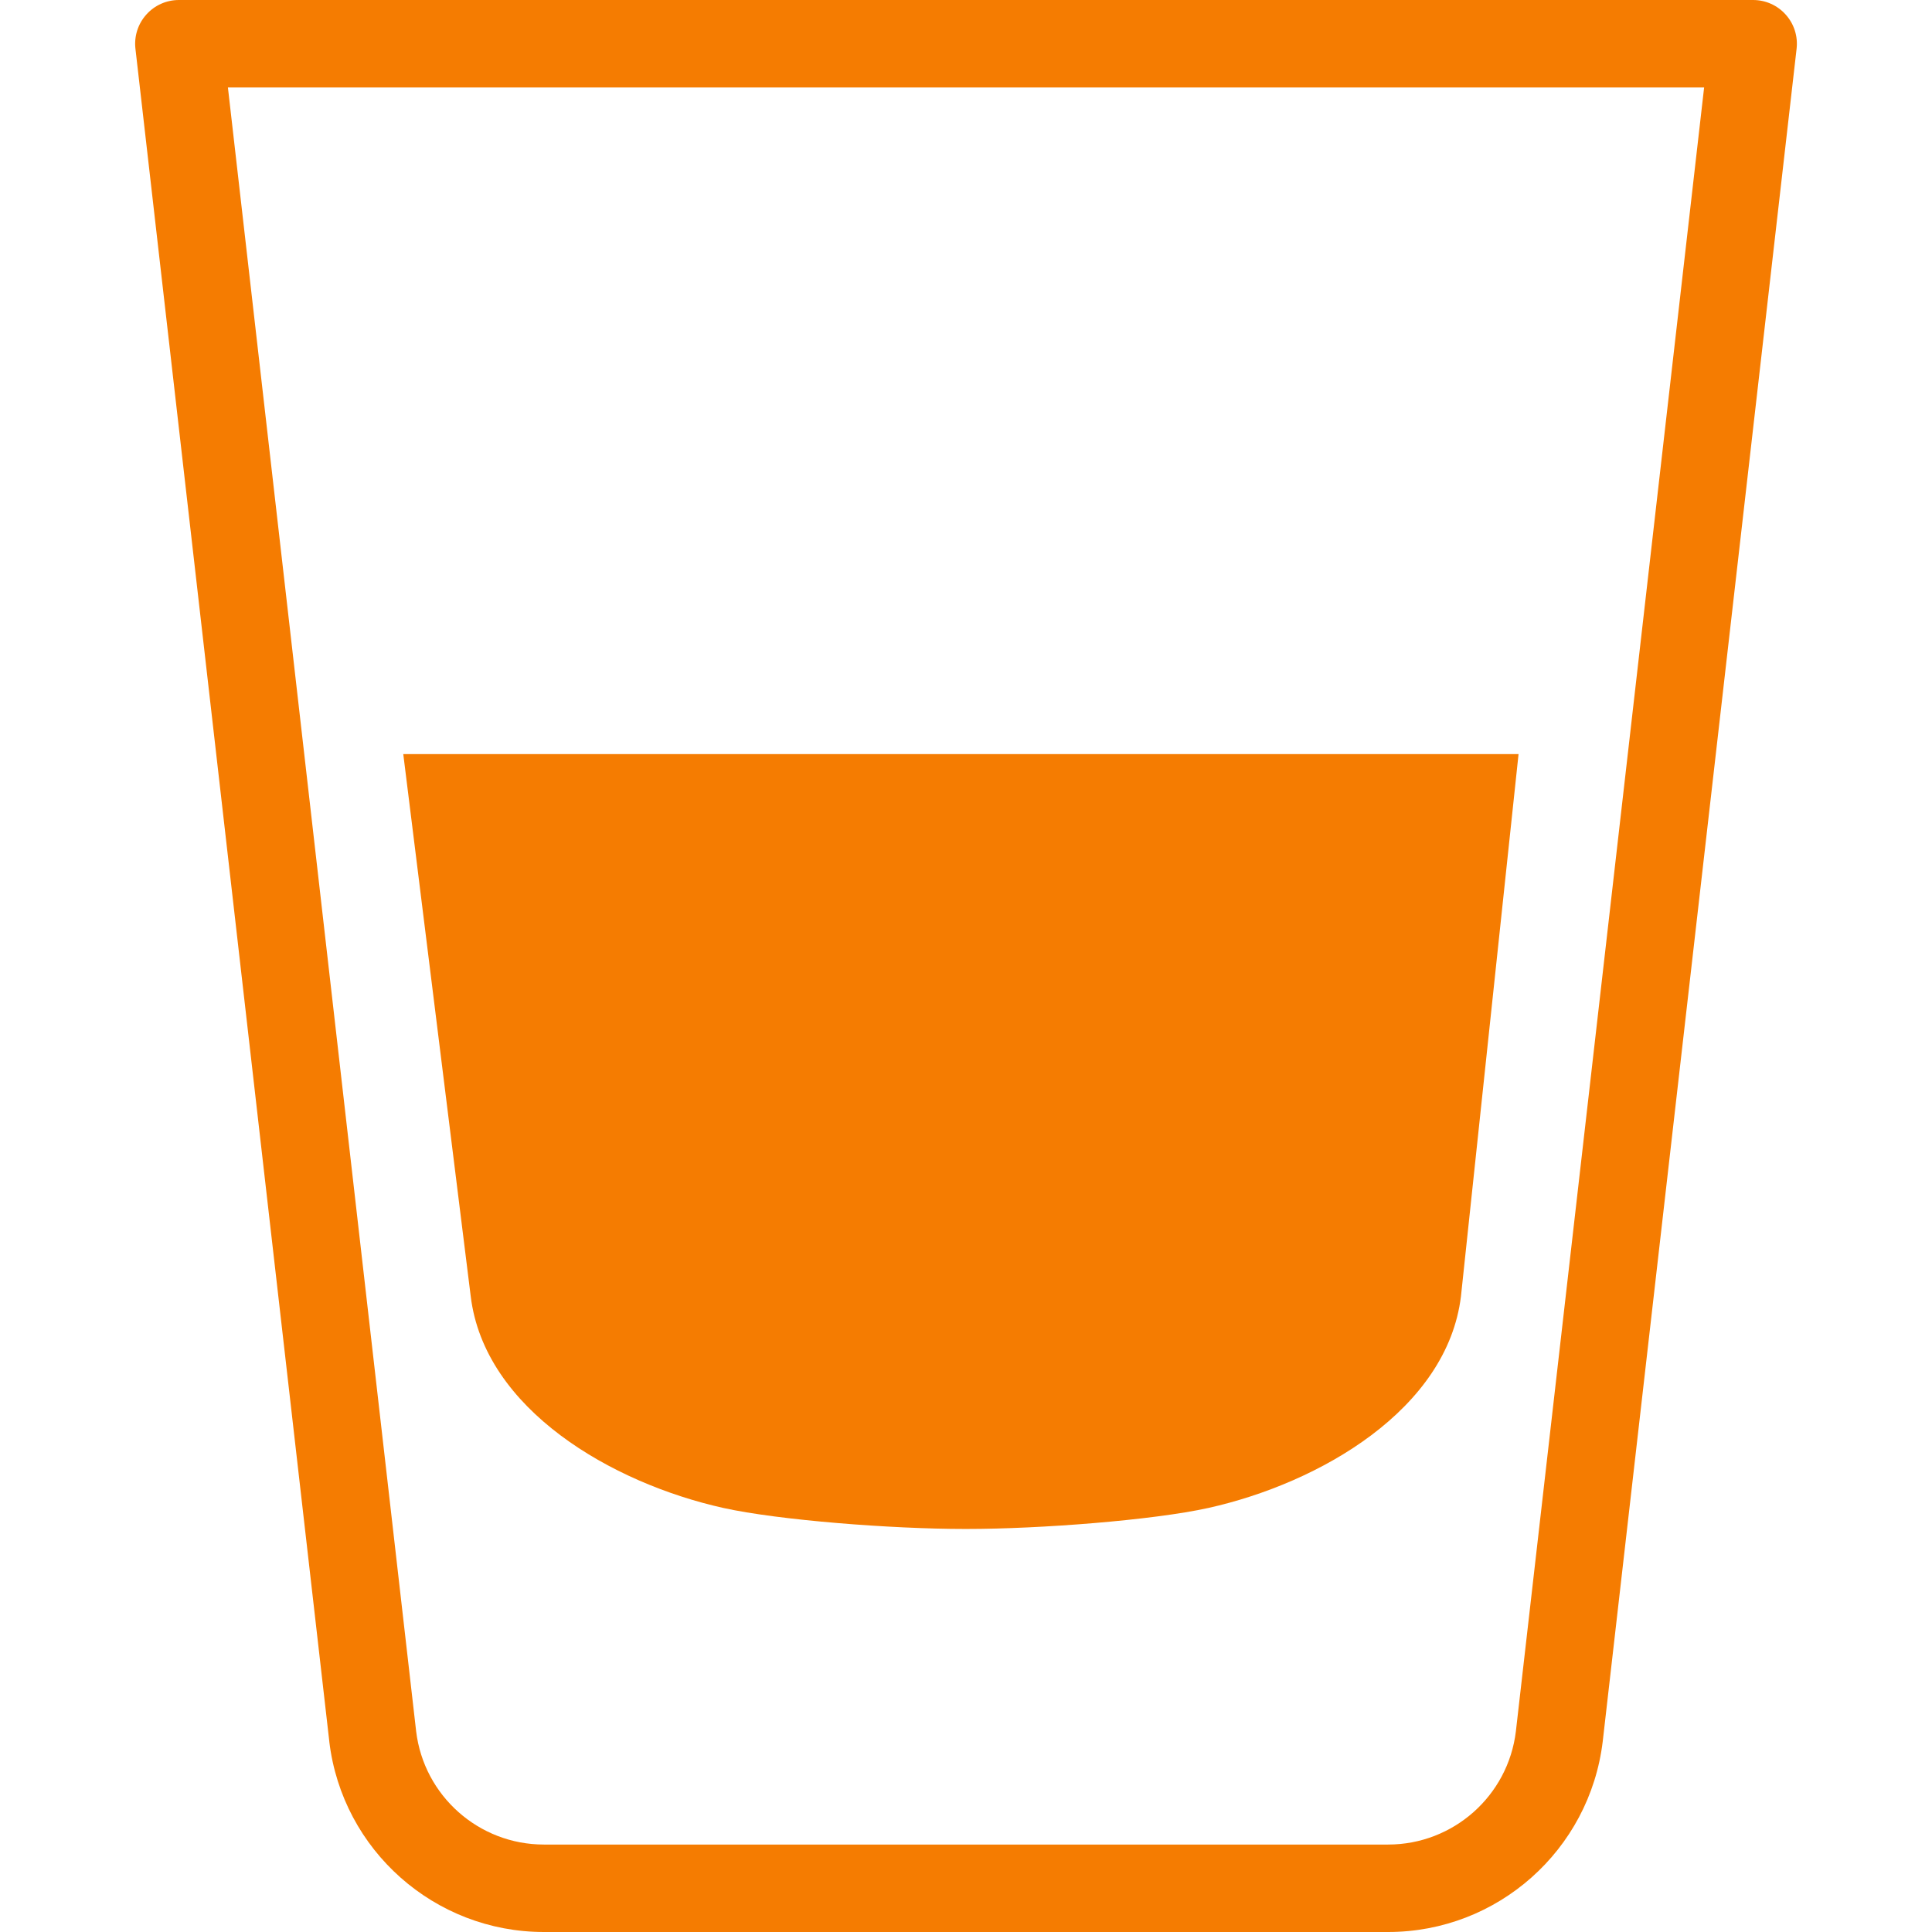 <?xml version="1.0" encoding="utf-8"?>
<!-- Generator: Adobe Illustrator 16.0.0, SVG Export Plug-In . SVG Version: 6.00 Build 0)  -->
<!DOCTYPE svg PUBLIC "-//W3C//DTD SVG 1.1//EN" "http://www.w3.org/Graphics/SVG/1.1/DTD/svg11.dtd">
<svg version="1.1" id="Objects" xmlns="http://www.w3.org/2000/svg" xmlns:xlink="http://www.w3.org/1999/xlink" x="0px" y="0px"
	 width="60px" height="60px" viewBox="0 0 60 60" enable-background="new 0 0 60 60" xml:space="preserve">
<g>
	<path fill="#F57C01" d="M12.524,23.419l2.094,16.833c0.424,3.517,4.384,5.808,7.842,6.578c1.724,0.382,5.231,0.653,7.495,0.653
		c0.013,0,0.027,0,0.04,0c0.014,0,0.027,0,0.041,0c2.264,0,5.771-0.271,7.495-0.653c3.458-0.771,7.418-3.062,7.841-6.578
		l1.788-16.833H12.524z"/>
	<path fill="#F57C01" d="M43.11,60H16.89c-3.392,0-6.257-2.54-6.663-5.908c0-0.003,0-0.006,0-0.009L4.206,1.513
		c-0.044-0.385,0.078-0.77,0.336-1.058C4.799,0.165,5.168,0,5.555,0h48.889c0.388,0,0.757,0.165,1.014,0.455
		c0.259,0.288,0.381,0.673,0.337,1.058l-6.021,52.57C49.367,57.46,46.502,60,43.11,60z M12.924,53.77
		c0.243,2.003,1.948,3.514,3.966,3.514h26.22c2.02,0,3.725-1.512,3.967-3.516l5.846-51.052H7.078L12.924,53.77z"/>
</g>
</svg>
